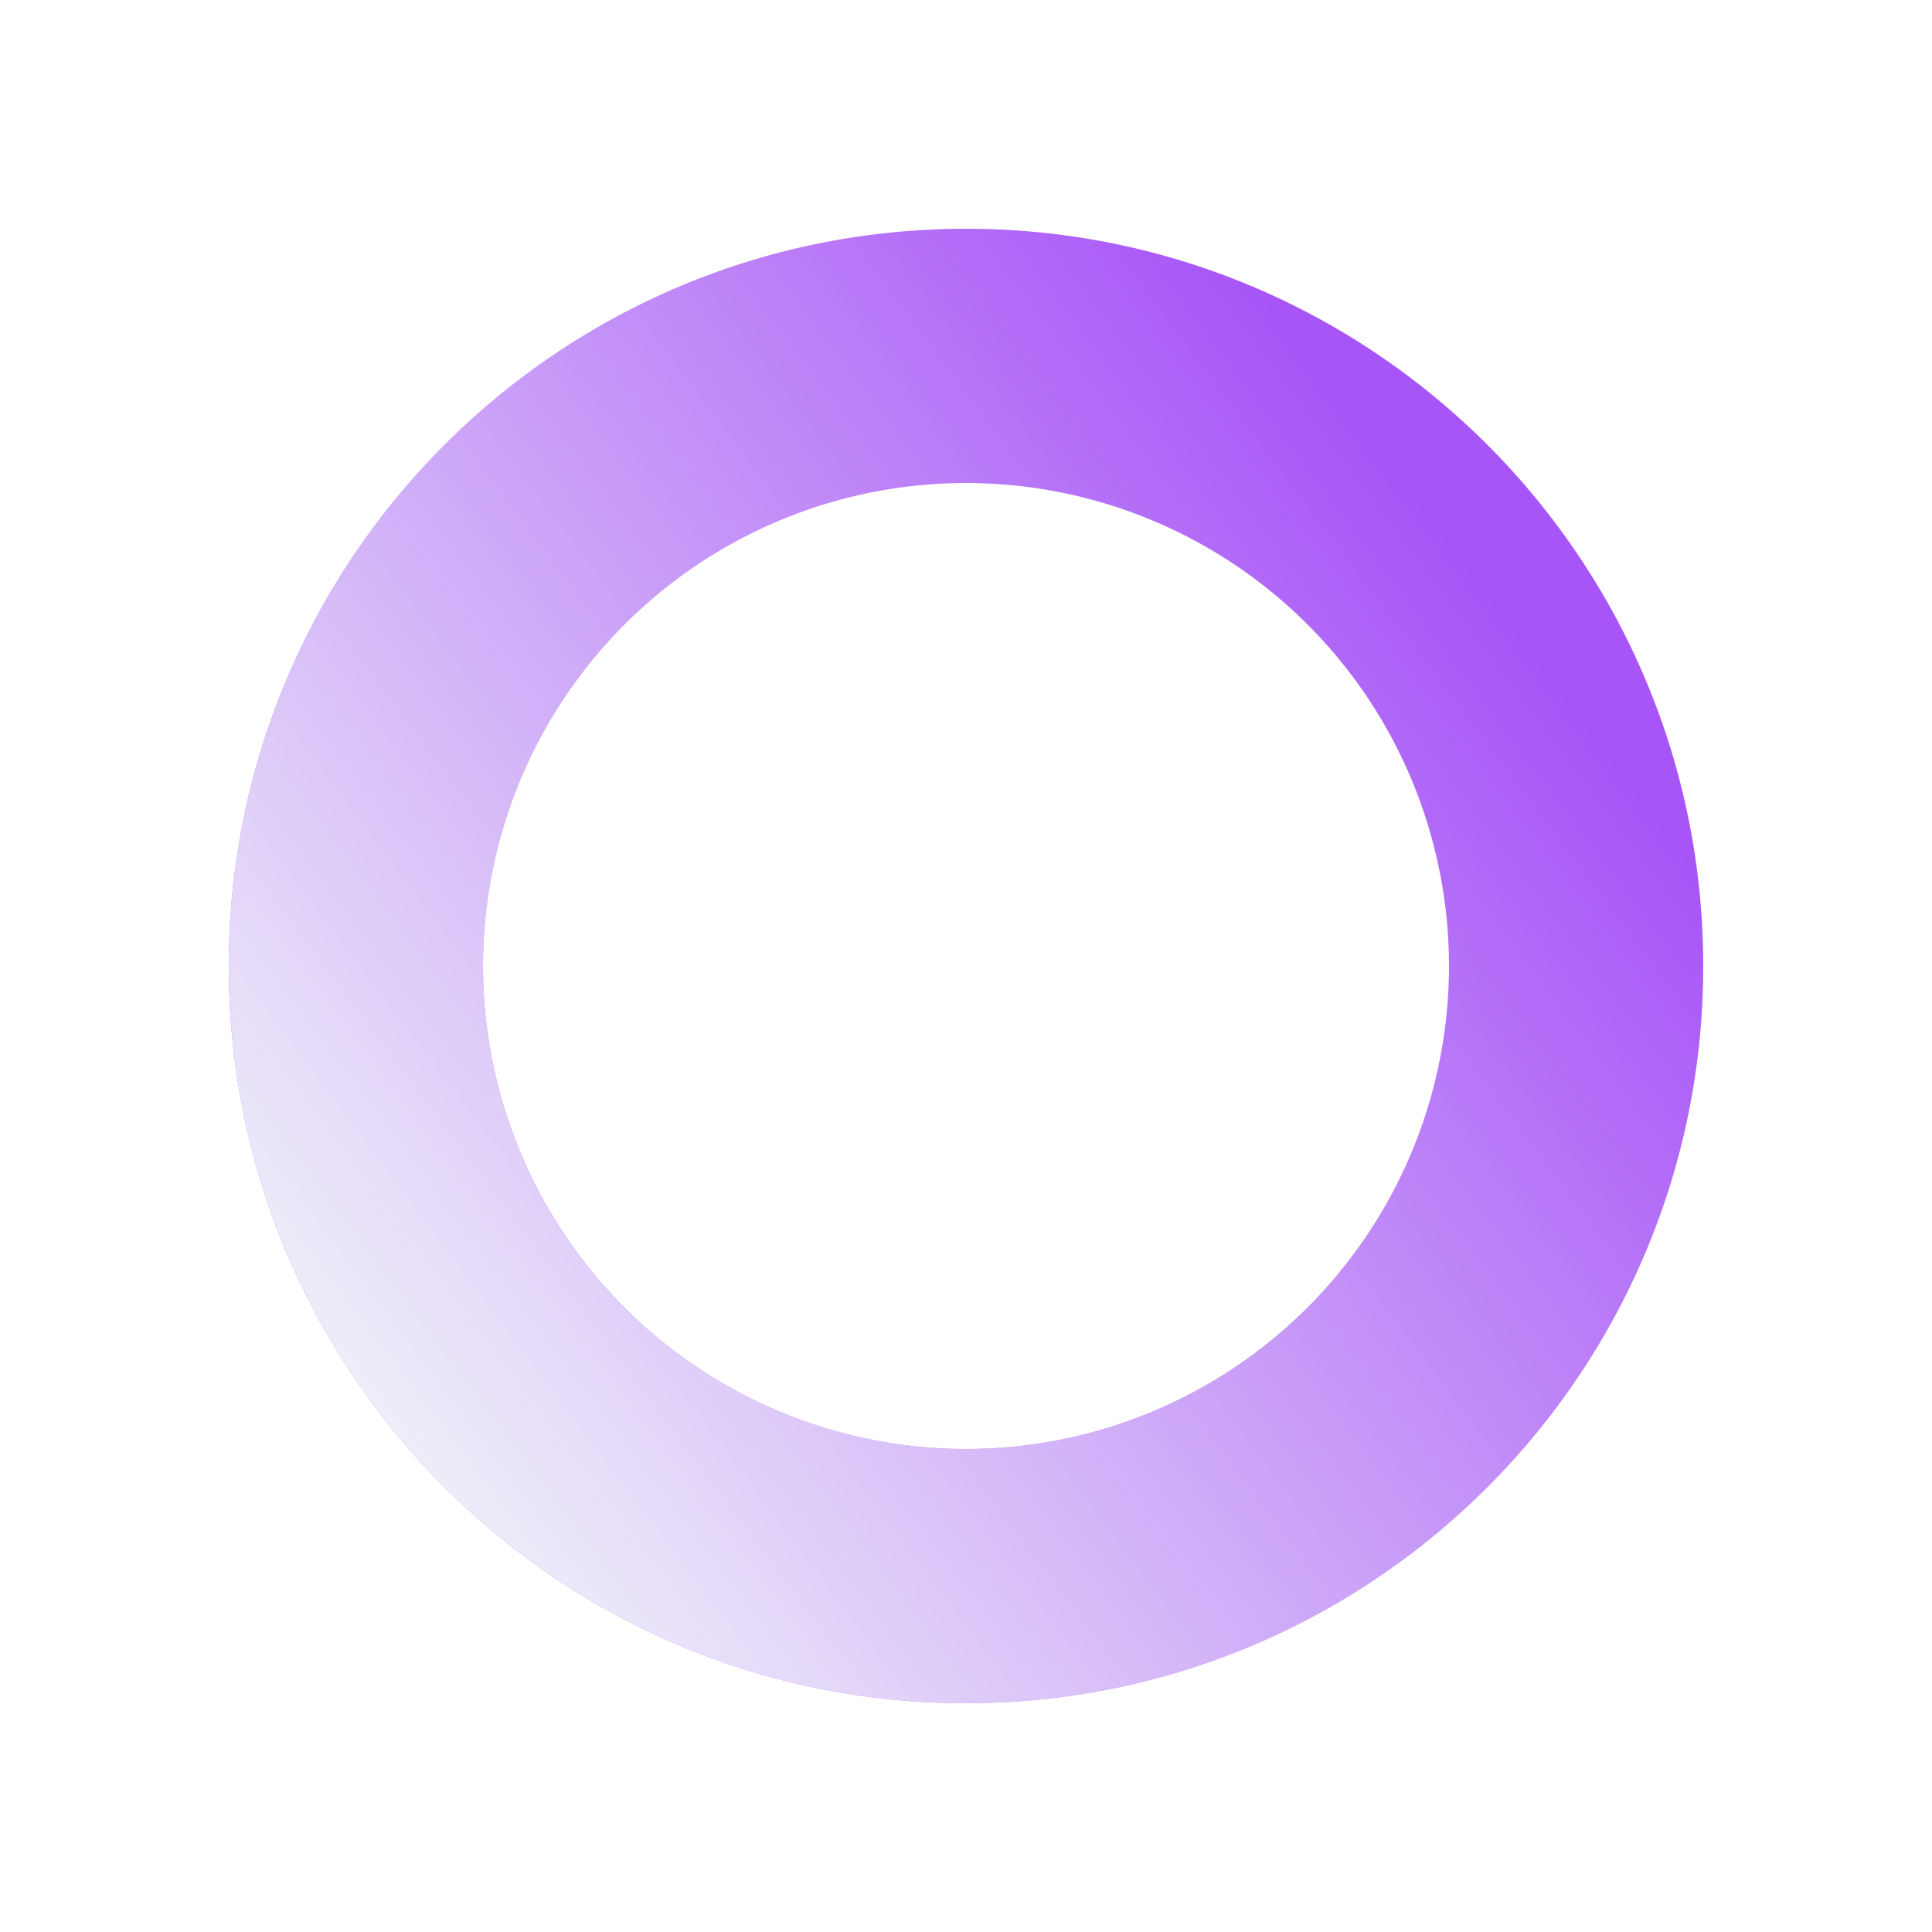 <svg xmlns="http://www.w3.org/2000/svg" width="38" height="38"><defs><linearGradient id="b" x1="87.629%" x2="9.97%" y1="28.473%" y2="86.882%"><stop offset="0%" stop-color="#F1F5F9" stop-opacity="0"/><stop offset="100%" stop-color="#F1F5F9"/></linearGradient><filter id="a" width="141.4%" height="141.4%" x="-20.7%" y="-20.7%" filterUnits="objectBoundingBox"><feGaussianBlur in="SourceGraphic" stdDeviation="2"/></filter></defs><g fill="none" fill-rule="nonzero"><path fill="#A855F7" d="M19 33.5c-8.008 0-14.5-6.492-14.5-14.5S10.992 4.5 19 4.5 33.5 10.992 33.5 19 27.008 33.5 19 33.5Zm0-5a9.5 9.5 0 1 0 0-19 9.5 9.5 0 0 0 0 19Z" filter="url(#a)"/><path fill="url(#b)" d="M19 33.5c-8.008 0-14.5-6.492-14.5-14.5S10.992 4.5 19 4.5 33.5 10.992 33.5 19 27.008 33.5 19 33.5Zm0-5a9.5 9.5 0 1 0 0-19 9.5 9.5 0 0 0 0 19Z"/></g></svg>
